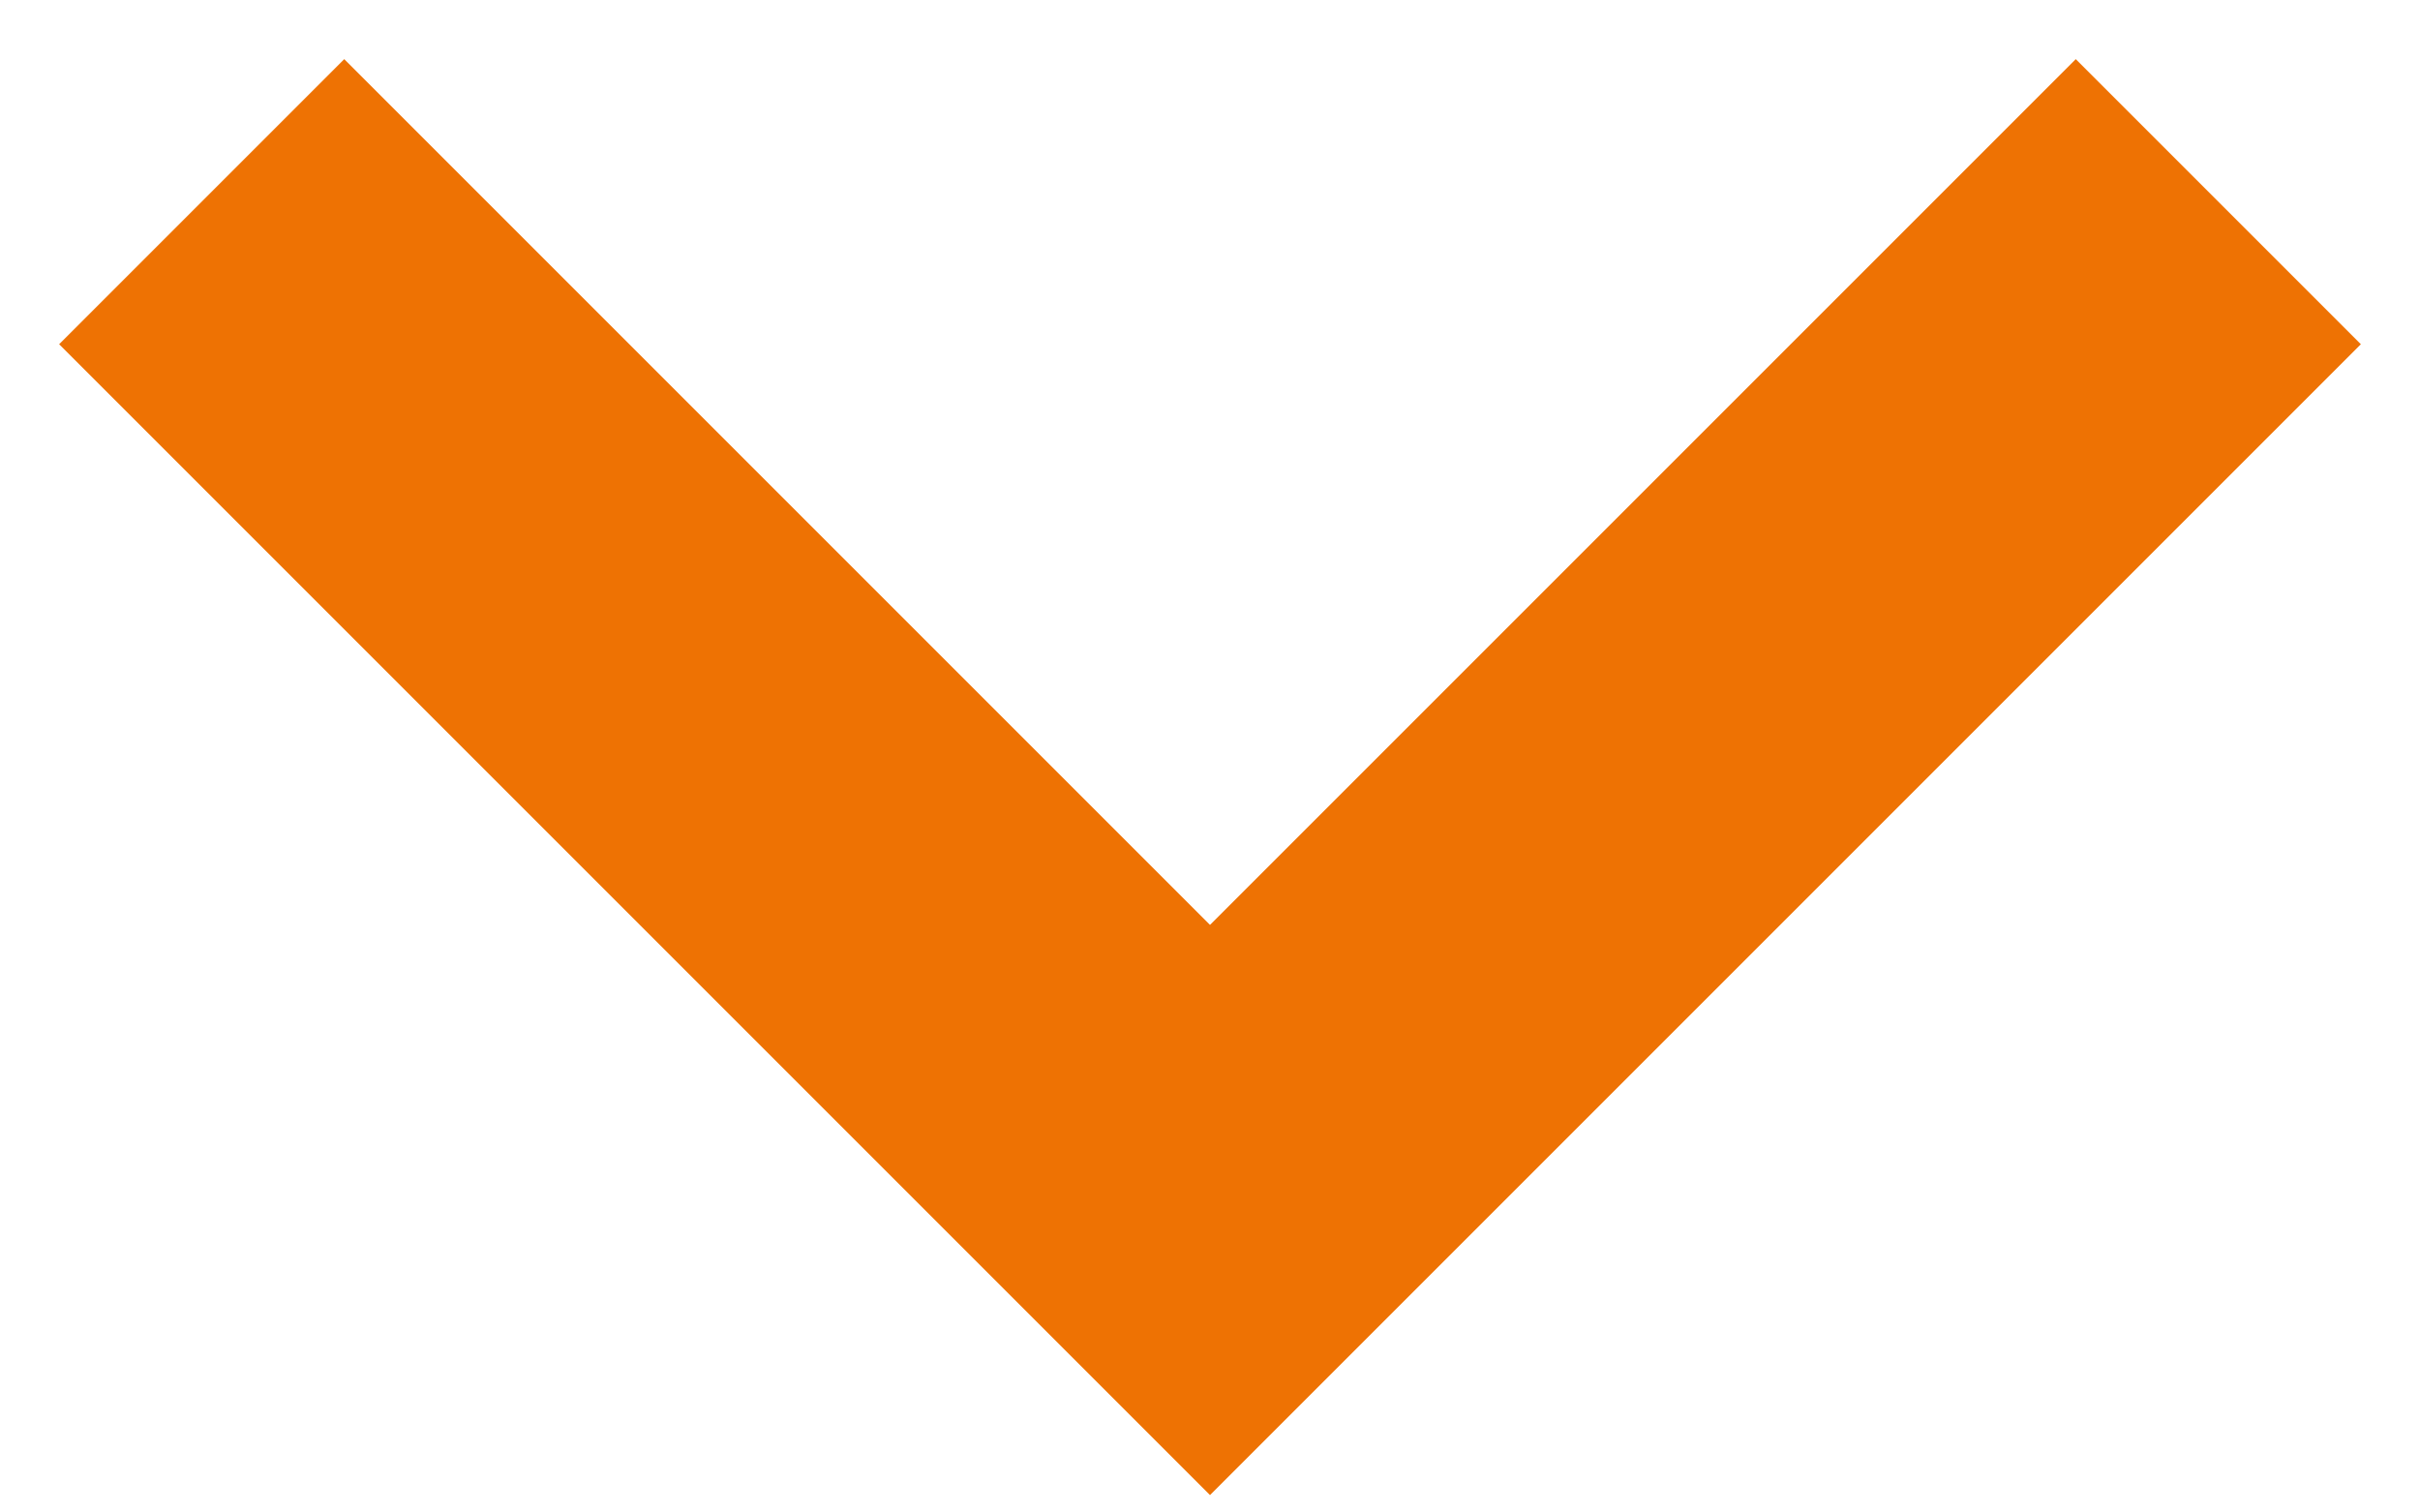 <svg width="16" height="10" viewBox="0 0 16 10" fill="none" xmlns="http://www.w3.org/2000/svg">
<path d="M13.724 0.391L8 6.115L2.276 0.391L0.391 2.276L8 9.885L15.609 2.276L13.724 0.391Z" fill="#EE7203"/>
</svg>
